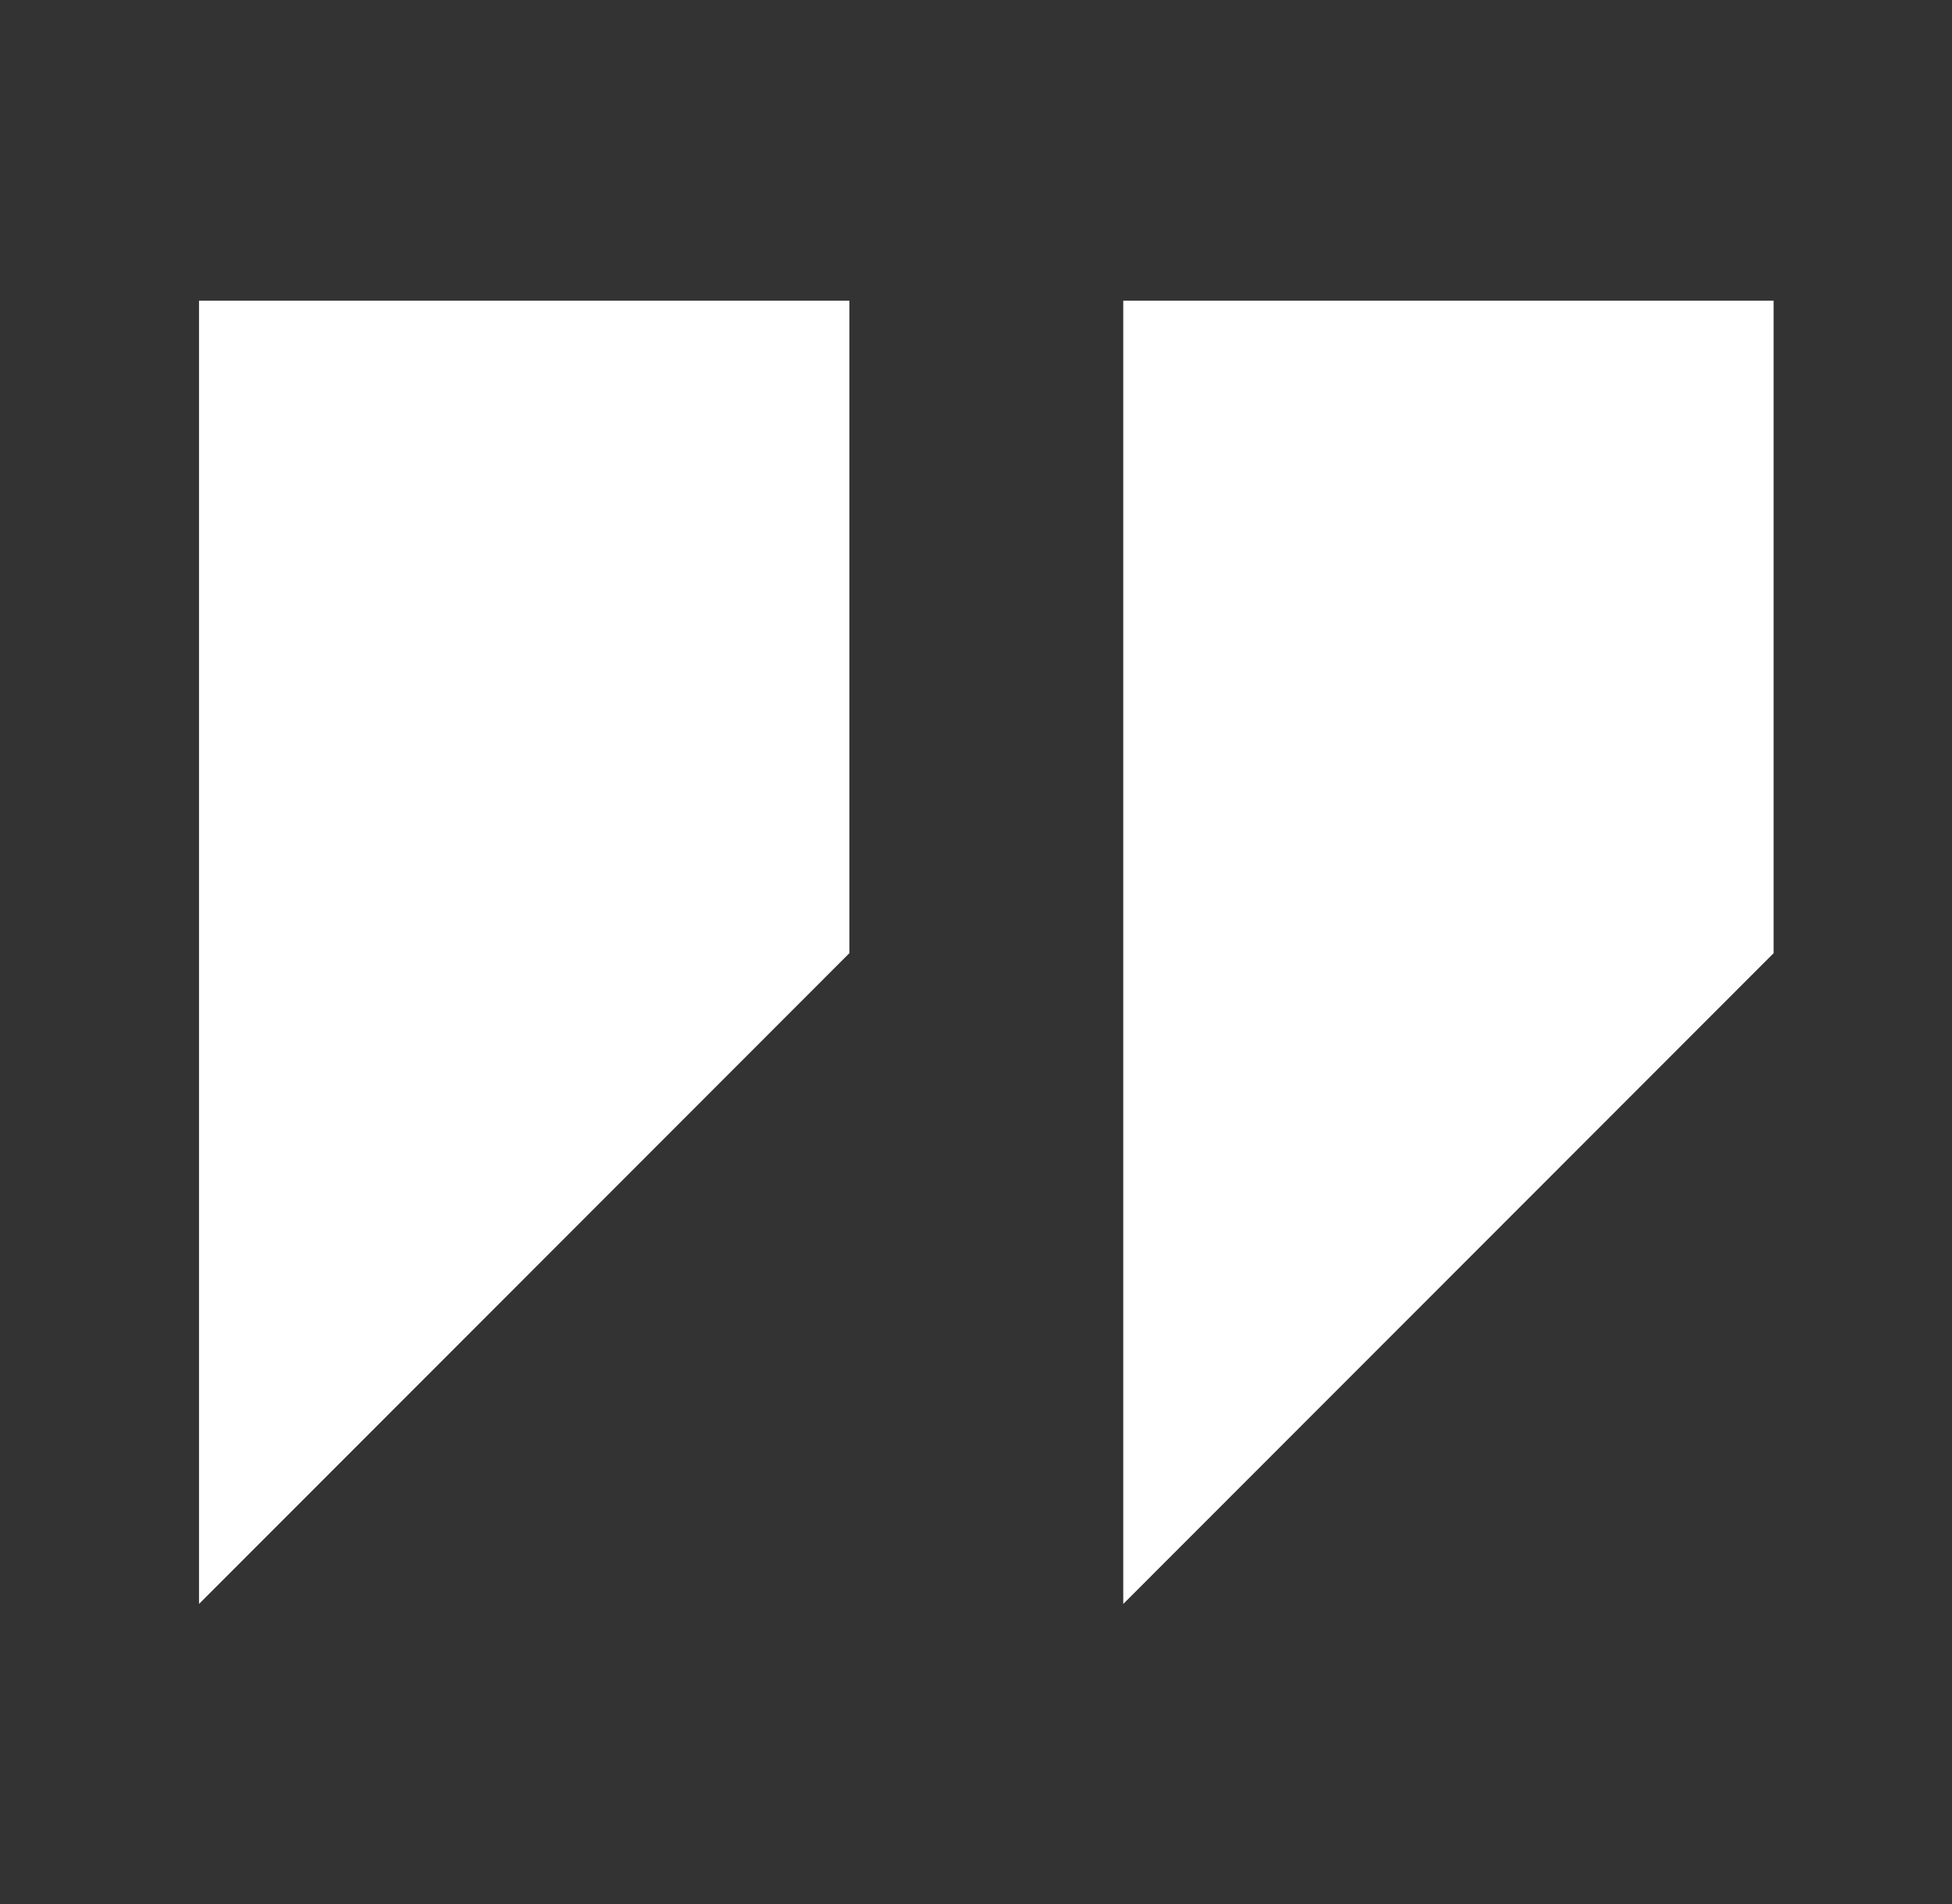 <svg xmlns="http://www.w3.org/2000/svg" width="41" height="40" viewBox="0 0 41 40" fill="none"><rect x="0" y="0" width="41" height="40" fill="#333333" stroke="none"/><path fill-rule="evenodd" clip-rule="evenodd" d="M4.18 20.007V33.696L11.01 26.861L17.84 20.025V13.171V6.317H11.01H4.18V20.007ZM23.593 20.007V33.696L30.423 26.861L37.253 20.025V13.171V6.317H30.423H23.593V20.007Z" fill="white"></path></svg>